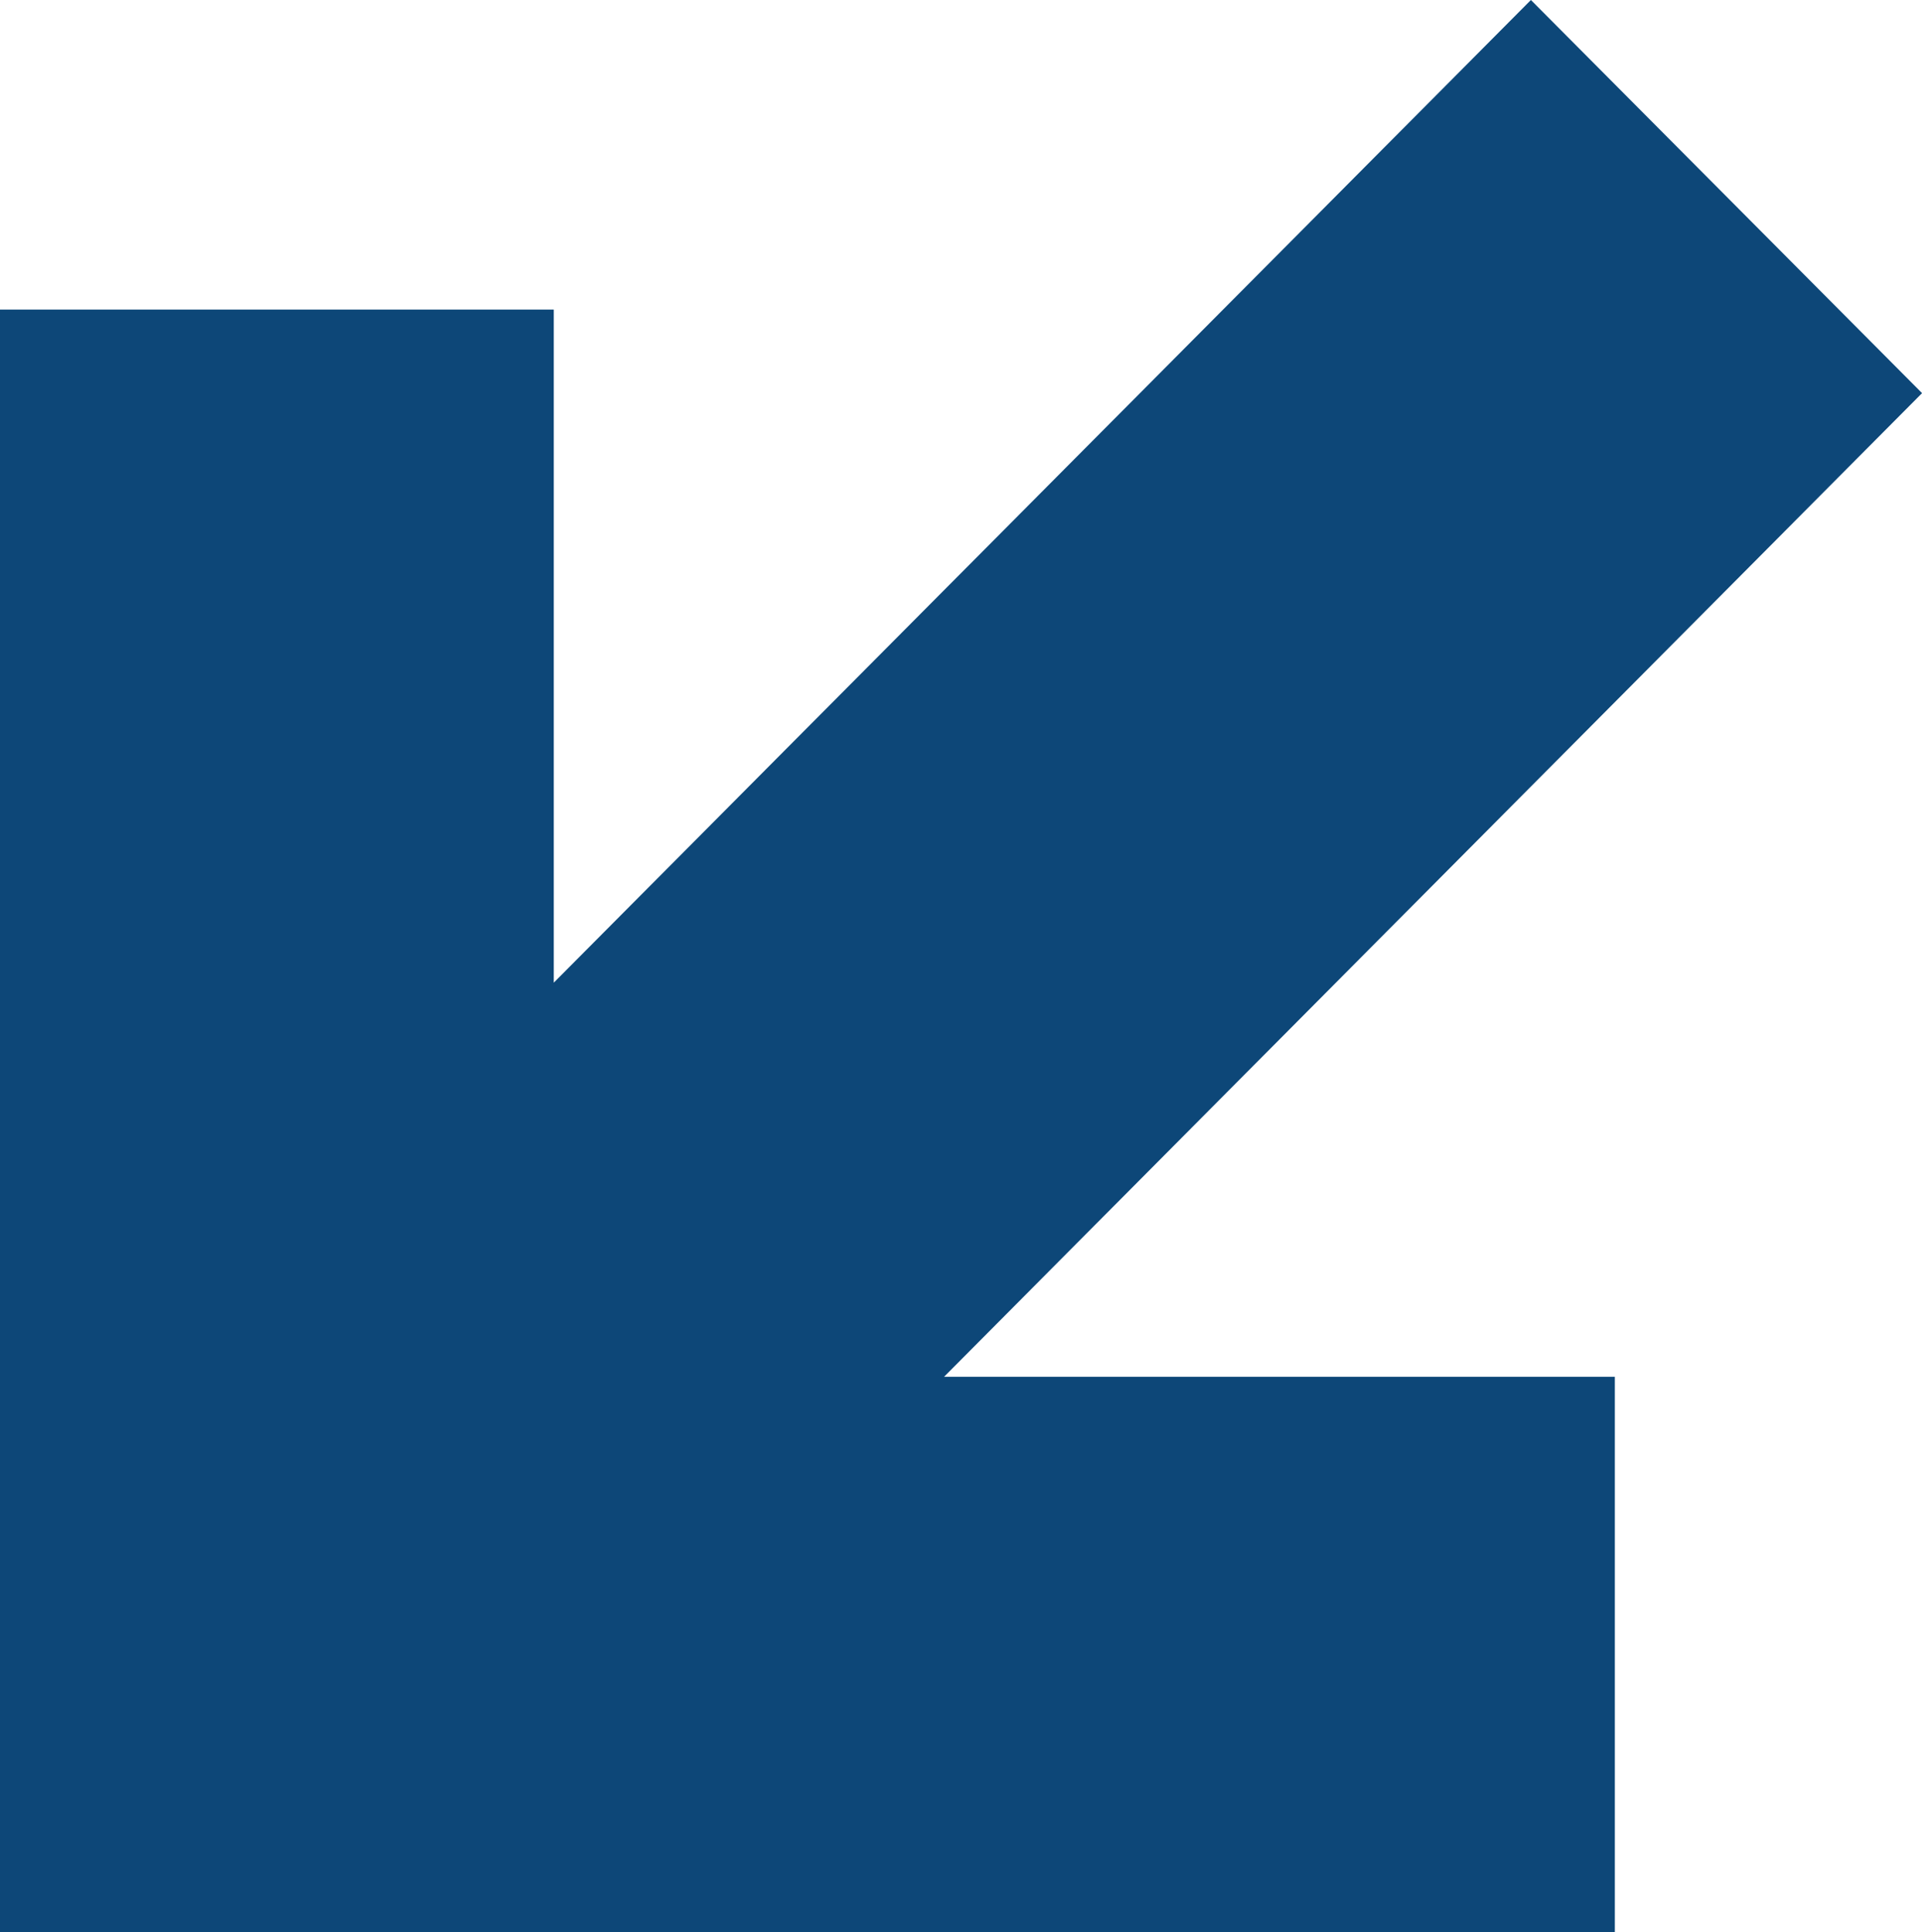 <svg xmlns="http://www.w3.org/2000/svg" id="Layer_2" data-name="Layer 2" viewBox="0 0 136.78 137.5"><defs><style>      .cls-1 {        fill: #0d4778;        stroke: #0d4778;        stroke-width: 20px;      }    </style></defs><g id="Layer_1-2" data-name="Layer 1"><path class="cls-1" d="M122.68,27.98L43.14,107.98h61.78v19.52H10V32.03h19.41v62.14L108.95,14.18l13.73,13.8Z"></path></g></svg>